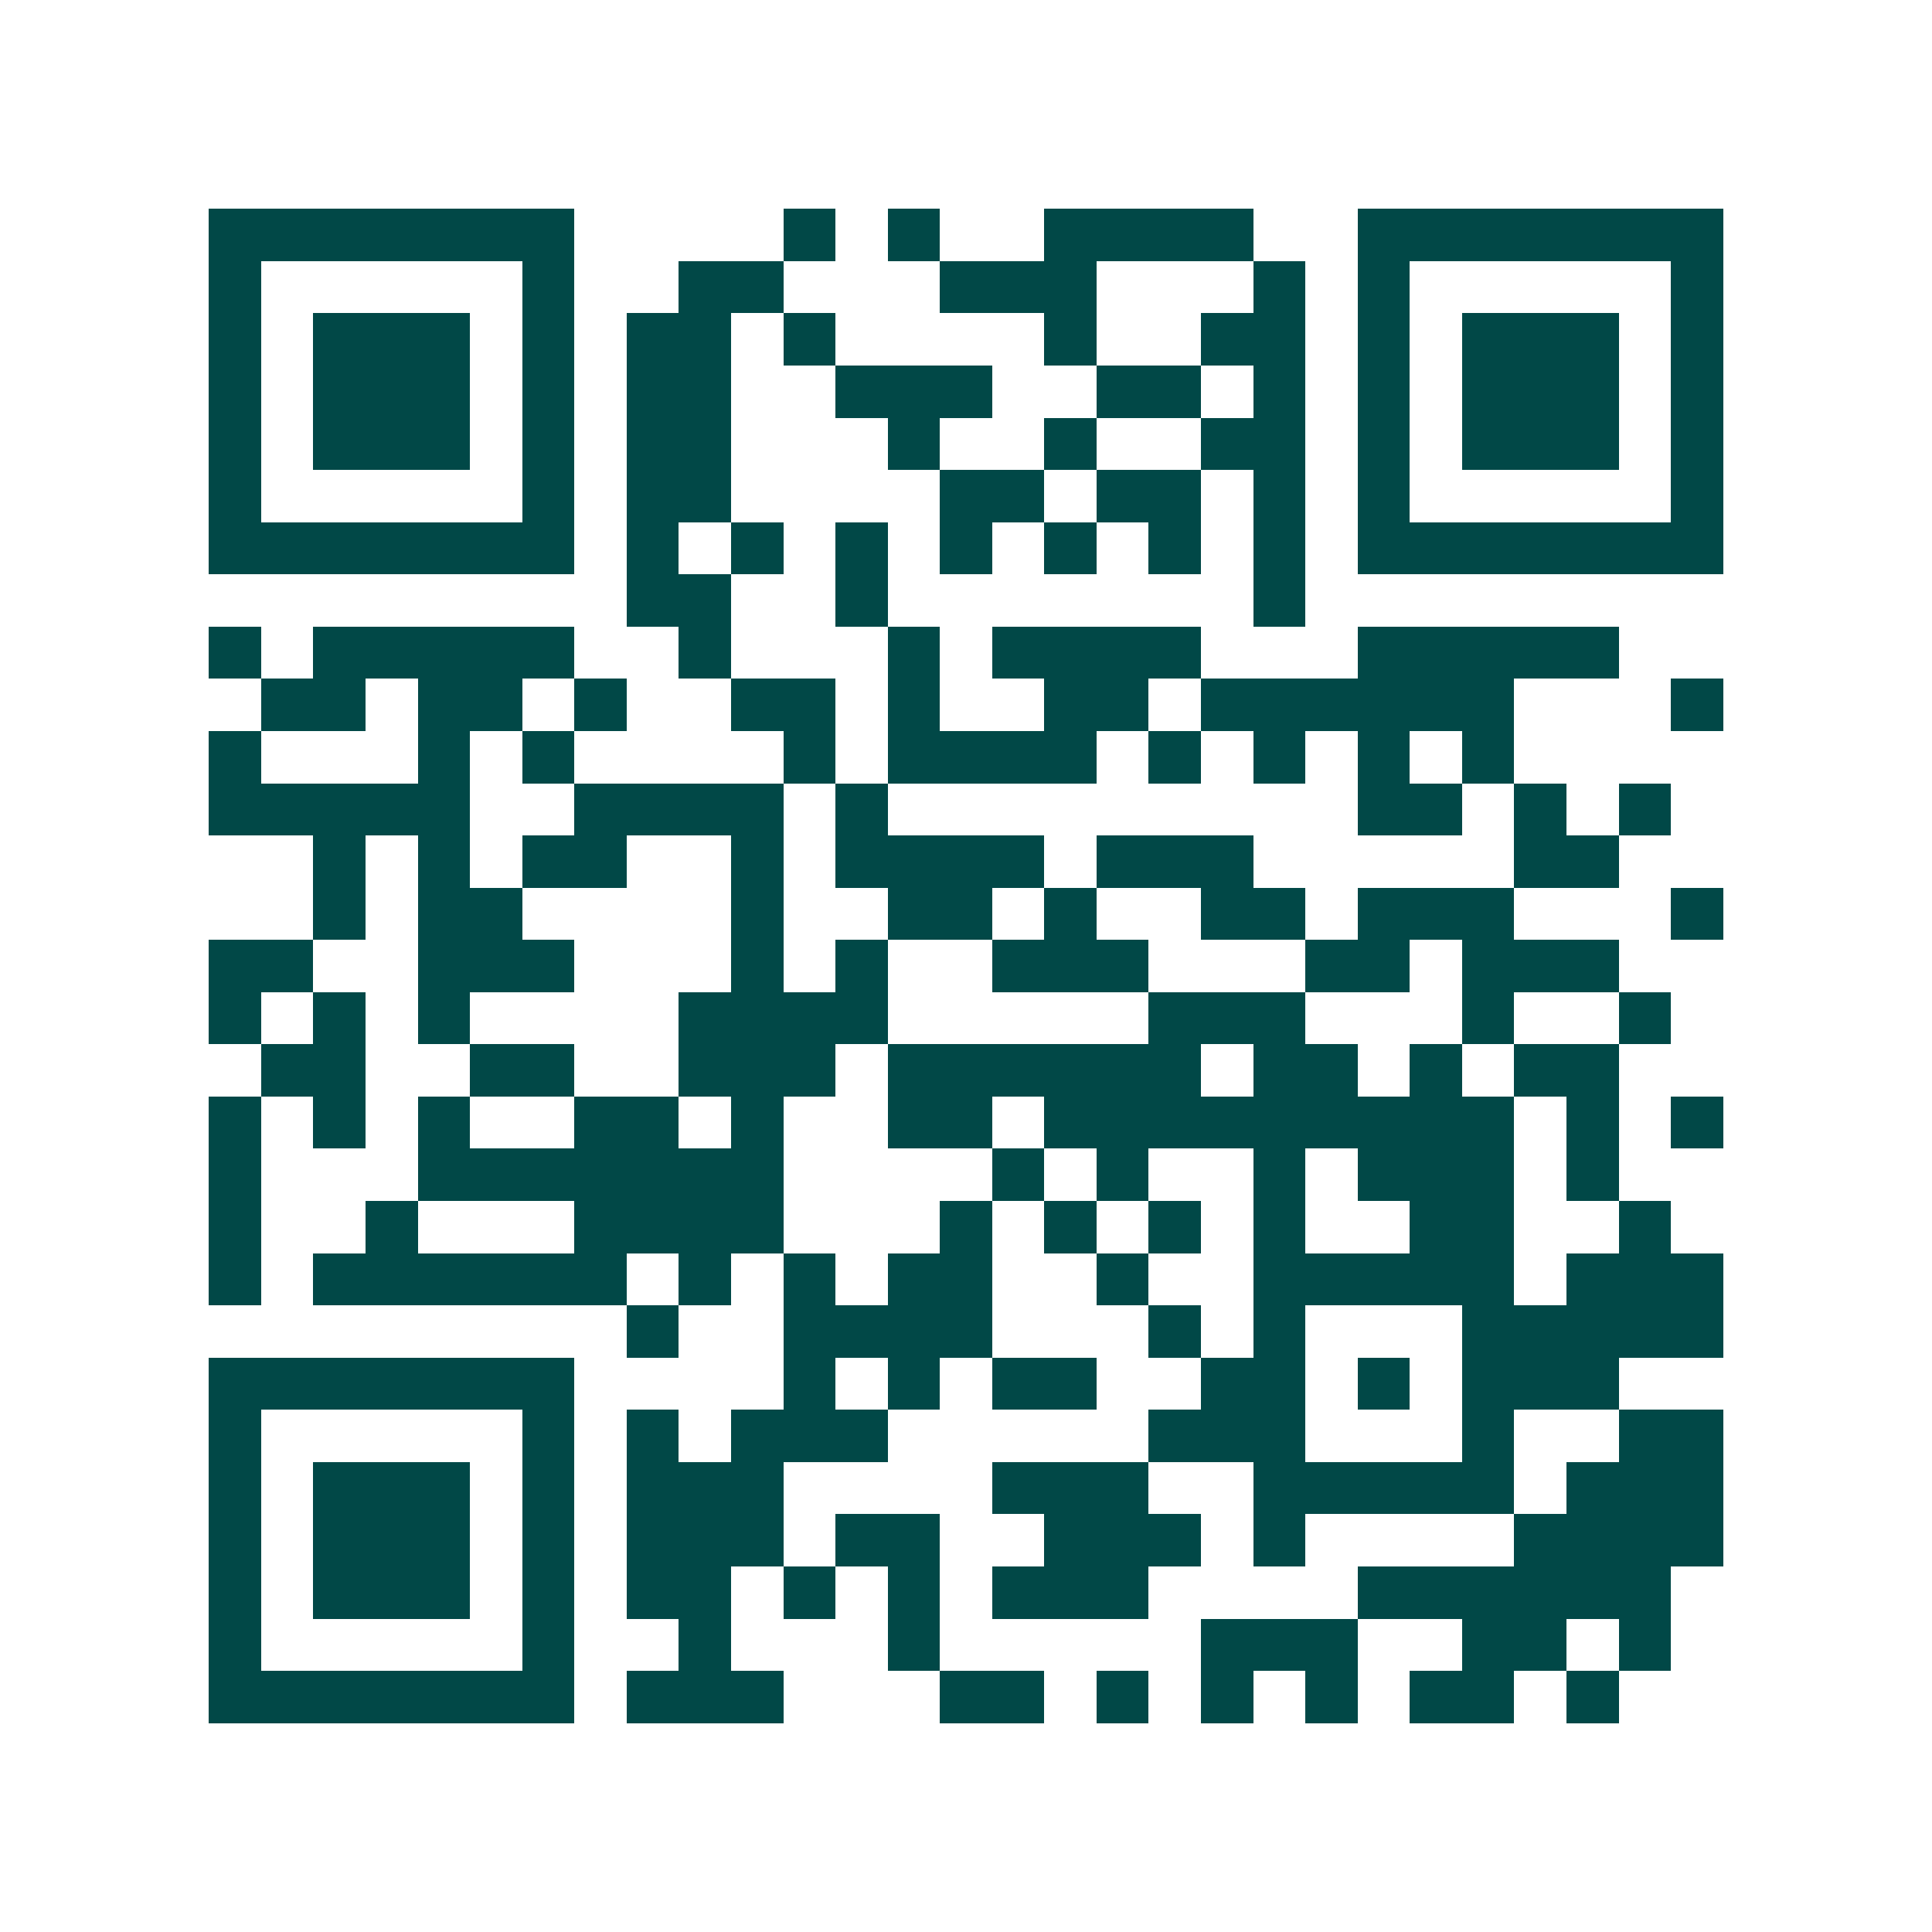 <svg xmlns="http://www.w3.org/2000/svg" width="200" height="200" viewBox="0 0 37 37" shape-rendering="crispEdges"><path fill="#ffffff" d="M0 0h37v37H0z"/><path stroke="#014847" d="M4 4.5h7m4 0h1m1 0h1m2 0h4m2 0h7M4 5.5h1m5 0h1m2 0h2m3 0h3m3 0h1m1 0h1m5 0h1M4 6.5h1m1 0h3m1 0h1m1 0h2m1 0h1m4 0h1m2 0h2m1 0h1m1 0h3m1 0h1M4 7.5h1m1 0h3m1 0h1m1 0h2m2 0h3m2 0h2m1 0h1m1 0h1m1 0h3m1 0h1M4 8.5h1m1 0h3m1 0h1m1 0h2m3 0h1m2 0h1m2 0h2m1 0h1m1 0h3m1 0h1M4 9.5h1m5 0h1m1 0h2m4 0h2m1 0h2m1 0h1m1 0h1m5 0h1M4 10.5h7m1 0h1m1 0h1m1 0h1m1 0h1m1 0h1m1 0h1m1 0h1m1 0h7M12 11.5h2m2 0h1m7 0h1M4 12.5h1m1 0h5m2 0h1m3 0h1m1 0h4m3 0h5M5 13.5h2m1 0h2m1 0h1m2 0h2m1 0h1m2 0h2m1 0h6m3 0h1M4 14.5h1m3 0h1m1 0h1m4 0h1m1 0h4m1 0h1m1 0h1m1 0h1m1 0h1M4 15.5h5m2 0h4m1 0h1m9 0h2m1 0h1m1 0h1M6 16.5h1m1 0h1m1 0h2m2 0h1m1 0h4m1 0h3m5 0h2M6 17.5h1m1 0h2m4 0h1m2 0h2m1 0h1m2 0h2m1 0h3m3 0h1M4 18.5h2m2 0h3m3 0h1m1 0h1m2 0h3m3 0h2m1 0h3M4 19.5h1m1 0h1m1 0h1m4 0h4m5 0h3m3 0h1m2 0h1M5 20.5h2m2 0h2m2 0h3m1 0h6m1 0h2m1 0h1m1 0h2M4 21.5h1m1 0h1m1 0h1m2 0h2m1 0h1m2 0h2m1 0h9m1 0h1m1 0h1M4 22.5h1m3 0h7m4 0h1m1 0h1m2 0h1m1 0h3m1 0h1M4 23.5h1m2 0h1m3 0h4m3 0h1m1 0h1m1 0h1m1 0h1m2 0h2m2 0h1M4 24.5h1m1 0h6m1 0h1m1 0h1m1 0h2m2 0h1m2 0h5m1 0h3M12 25.5h1m2 0h4m3 0h1m1 0h1m3 0h5M4 26.5h7m4 0h1m1 0h1m1 0h2m2 0h2m1 0h1m1 0h3M4 27.5h1m5 0h1m1 0h1m1 0h3m5 0h3m3 0h1m2 0h2M4 28.5h1m1 0h3m1 0h1m1 0h3m4 0h3m2 0h5m1 0h3M4 29.5h1m1 0h3m1 0h1m1 0h3m1 0h2m2 0h3m1 0h1m4 0h4M4 30.5h1m1 0h3m1 0h1m1 0h2m1 0h1m1 0h1m1 0h3m4 0h6M4 31.5h1m5 0h1m2 0h1m3 0h1m5 0h3m2 0h2m1 0h1M4 32.5h7m1 0h3m3 0h2m1 0h1m1 0h1m1 0h1m1 0h2m1 0h1"/></svg>
